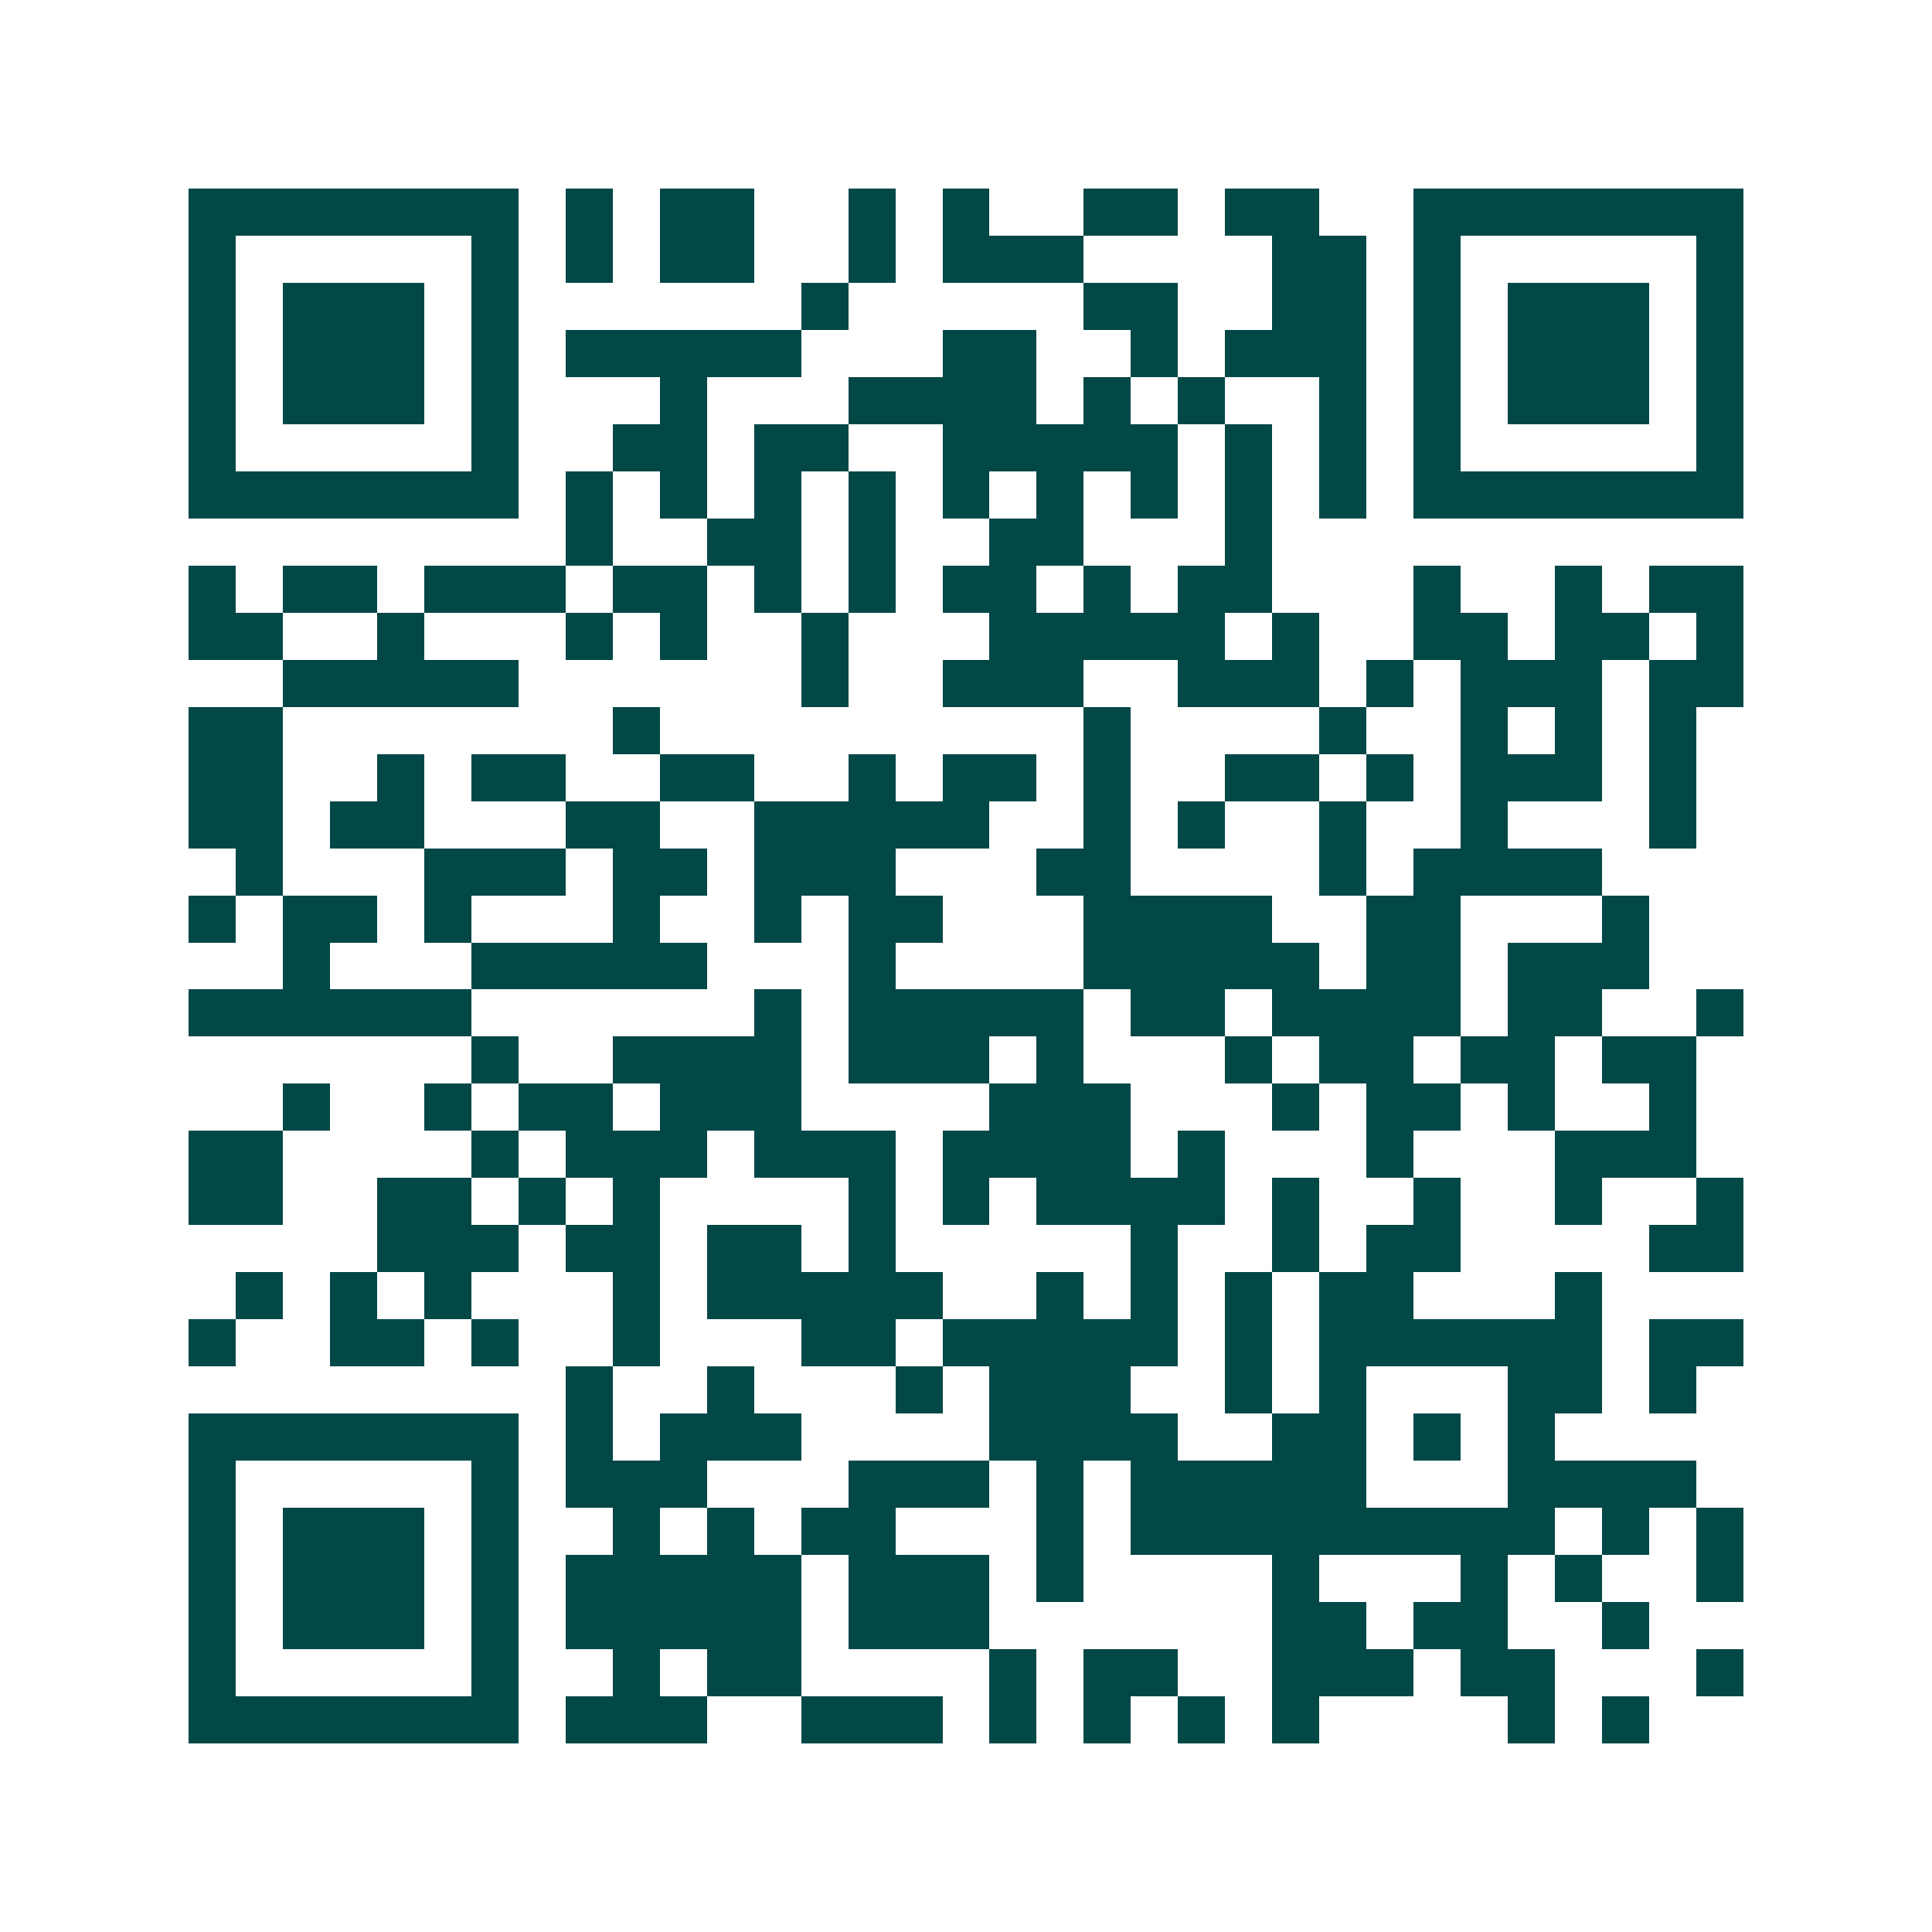 <svg xmlns="http://www.w3.org/2000/svg" width="200" height="200" viewBox="0 0 41 41" shape-rendering="crispEdges"><path fill="#ffffff" d="M0 0h41v41H0z"/><path stroke="#014847" d="M4 4.5h7m1 0h1m1 0h2m2 0h1m1 0h1m2 0h2m1 0h2m2 0h7M4 5.5h1m5 0h1m1 0h1m1 0h2m2 0h1m1 0h3m4 0h2m1 0h1m5 0h1M4 6.5h1m1 0h3m1 0h1m6 0h1m5 0h2m2 0h2m1 0h1m1 0h3m1 0h1M4 7.5h1m1 0h3m1 0h1m1 0h5m3 0h2m2 0h1m1 0h3m1 0h1m1 0h3m1 0h1M4 8.5h1m1 0h3m1 0h1m3 0h1m3 0h4m1 0h1m1 0h1m2 0h1m1 0h1m1 0h3m1 0h1M4 9.5h1m5 0h1m2 0h2m1 0h2m2 0h5m1 0h1m1 0h1m1 0h1m5 0h1M4 10.5h7m1 0h1m1 0h1m1 0h1m1 0h1m1 0h1m1 0h1m1 0h1m1 0h1m1 0h1m1 0h7M12 11.5h1m2 0h2m1 0h1m2 0h2m3 0h1M4 12.5h1m1 0h2m1 0h3m1 0h2m1 0h1m1 0h1m1 0h2m1 0h1m1 0h2m3 0h1m2 0h1m1 0h2M4 13.5h2m2 0h1m3 0h1m1 0h1m2 0h1m3 0h5m1 0h1m2 0h2m1 0h2m1 0h1M6 14.5h5m6 0h1m2 0h3m2 0h3m1 0h1m1 0h3m1 0h2M4 15.5h2m7 0h1m9 0h1m4 0h1m2 0h1m1 0h1m1 0h1M4 16.5h2m2 0h1m1 0h2m2 0h2m2 0h1m1 0h2m1 0h1m2 0h2m1 0h1m1 0h3m1 0h1M4 17.5h2m1 0h2m3 0h2m2 0h5m2 0h1m1 0h1m2 0h1m2 0h1m3 0h1M5 18.5h1m3 0h3m1 0h2m1 0h3m3 0h2m4 0h1m1 0h4M4 19.5h1m1 0h2m1 0h1m3 0h1m2 0h1m1 0h2m3 0h4m2 0h2m3 0h1M6 20.5h1m3 0h5m3 0h1m4 0h5m1 0h2m1 0h3M4 21.5h6m6 0h1m1 0h5m1 0h2m1 0h4m1 0h2m2 0h1M10 22.5h1m2 0h4m1 0h3m1 0h1m3 0h1m1 0h2m1 0h2m1 0h2M6 23.5h1m2 0h1m1 0h2m1 0h3m4 0h3m3 0h1m1 0h2m1 0h1m2 0h1M4 24.5h2m4 0h1m1 0h3m1 0h3m1 0h4m1 0h1m3 0h1m3 0h3M4 25.5h2m2 0h2m1 0h1m1 0h1m4 0h1m1 0h1m1 0h4m1 0h1m2 0h1m2 0h1m2 0h1M8 26.5h3m1 0h2m1 0h2m1 0h1m5 0h1m2 0h1m1 0h2m4 0h2M5 27.5h1m1 0h1m1 0h1m3 0h1m1 0h5m2 0h1m1 0h1m1 0h1m1 0h2m3 0h1M4 28.5h1m2 0h2m1 0h1m2 0h1m3 0h2m1 0h5m1 0h1m1 0h6m1 0h2M12 29.5h1m2 0h1m3 0h1m1 0h3m2 0h1m1 0h1m3 0h2m1 0h1M4 30.5h7m1 0h1m1 0h3m4 0h4m2 0h2m1 0h1m1 0h1M4 31.5h1m5 0h1m1 0h3m3 0h3m1 0h1m1 0h5m3 0h4M4 32.5h1m1 0h3m1 0h1m2 0h1m1 0h1m1 0h2m3 0h1m1 0h9m1 0h1m1 0h1M4 33.5h1m1 0h3m1 0h1m1 0h5m1 0h3m1 0h1m4 0h1m3 0h1m1 0h1m2 0h1M4 34.5h1m1 0h3m1 0h1m1 0h5m1 0h3m6 0h2m1 0h2m2 0h1M4 35.5h1m5 0h1m2 0h1m1 0h2m4 0h1m1 0h2m2 0h3m1 0h2m3 0h1M4 36.5h7m1 0h3m2 0h3m1 0h1m1 0h1m1 0h1m1 0h1m4 0h1m1 0h1"/></svg>
